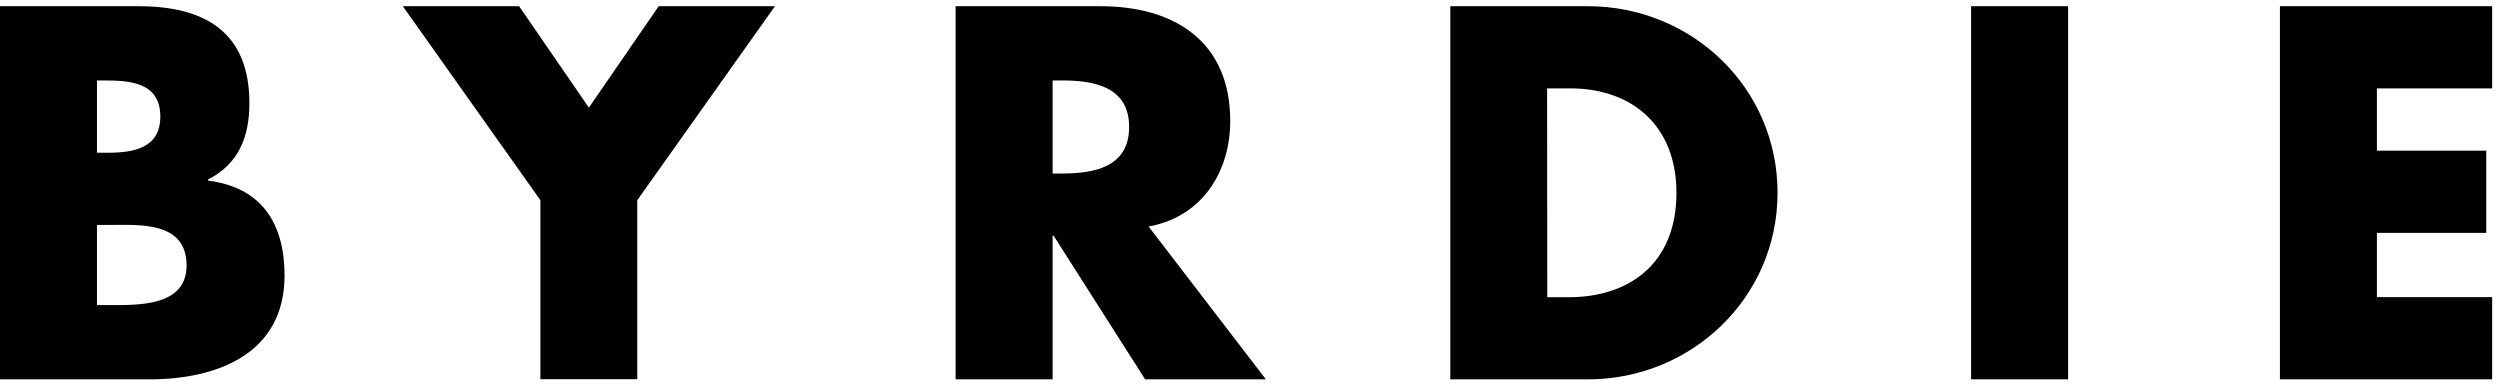 <?xml version="1.0" encoding="UTF-8"?>
<svg xmlns="http://www.w3.org/2000/svg" width="201" height="31" viewBox="0 0 201 31" fill="none">
  <path d="M0 30.5V0.5H11.14C16.472 0.5 20.052 2.57 20.052 8.297C20.052 11.005 19.177 13.194 16.731 14.426V14.522C21.033 15.061 22.878 17.965 22.878 22.146C22.878 28.419 17.506 30.5 12.015 30.5H0ZM7.797 12.279H8.675C10.742 12.279 12.889 11.91 12.889 9.371C12.889 6.625 10.465 6.467 8.354 6.467H7.797V12.279ZM7.797 24.529H8.793C11.1 24.529 15 24.651 15 21.349C15 17.729 11.14 18.087 8.594 18.087H7.797V24.529ZM32.387 0.5H41.738L47.347 8.655L52.959 0.5H62.306L51.236 16.098V30.489H43.45V16.098L32.387 0.5ZM101.779 30.5H92.07L84.709 18.95H84.631V30.5H76.83V0.5H88.487C94.417 0.5 98.911 3.327 98.911 9.725C98.911 13.865 96.605 17.445 92.347 18.212L101.779 30.5ZM84.631 13.95H85.369C87.919 13.95 90.782 13.47 90.782 10.209C90.782 6.946 87.919 6.467 85.369 6.467H84.631V13.95ZM116.605 0.5H127.675C136.033 0.5 142.915 7.065 142.915 15.5C142.915 23.935 135.996 30.5 127.675 30.5H116.605V0.5ZM124.402 23.895H126.155C130.808 23.895 134.786 21.349 134.786 15.5C134.786 10.127 131.247 7.105 126.232 7.105H124.387L124.402 23.895ZM166.277 30.5H158.476V0.5H166.277V30.5ZM191.103 7.105V12.116H199.897V18.721H191.103V23.887H200.369V30.5H183.306V0.5H200.369V7.105H191.103Z" fill="black"></path>
</svg>

